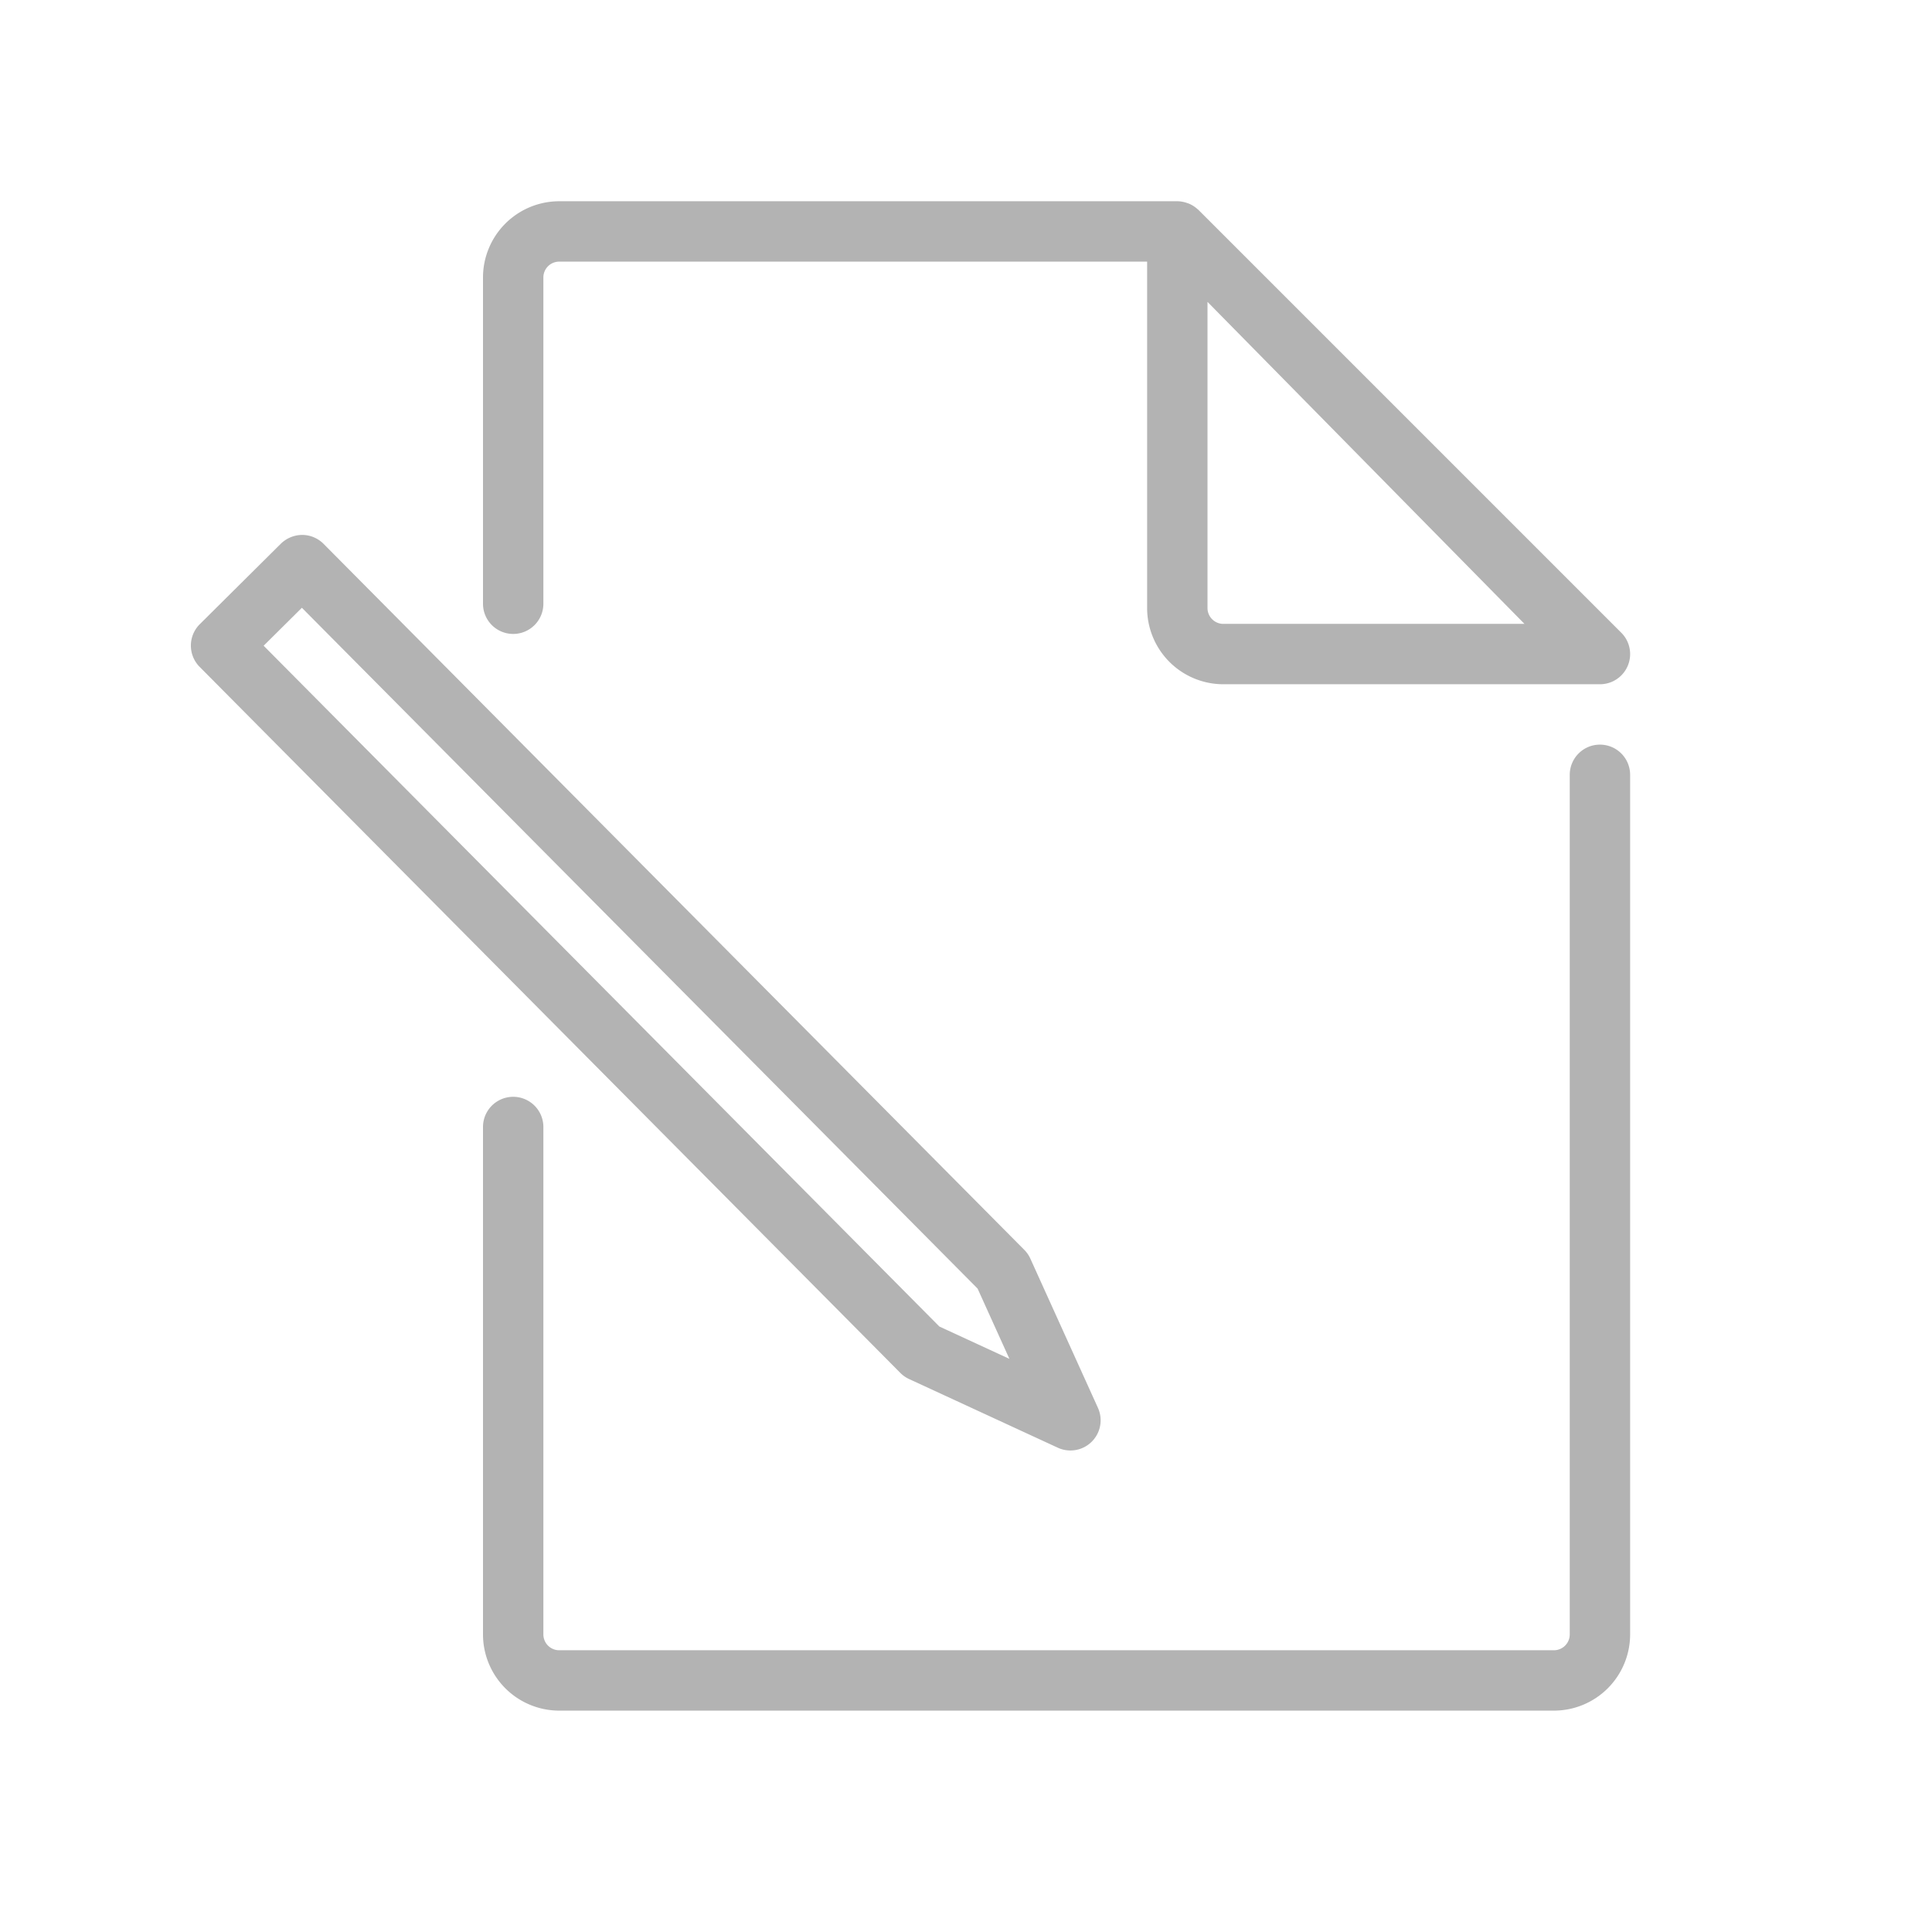 <svg id="ImportedIcons" xmlns="http://www.w3.org/2000/svg" width="96" height="96" viewBox="0 0 96 96">
  <defs>
    <style>
      .cls-1 {
        fill: #b3b3b3;
      }
    </style>
  </defs>
  <path class="cls-1" d="M45.173,68.524l7.382,3.409a1.5,1.5,0,0,0,2-1.98L51.2,62.546a1.5,1.5,0,0,0-.3-.438L16.077,27.023a1.5,1.5,0,0,0-1.059-.443,1.538,1.538,0,0,0-1.062.435l-4.028,4a1.5,1.5,0,0,0-.008,2.121L44.737,68.219A1.5,1.5,0,0,0,45.173,68.524ZM15,30.2,48.576,64.029l1.581,3.492-3.48-1.607L13.1,32.086Z"/>
  <path class="cls-1" d="M25.5,31.5A1.5,1.5,0,0,0,27,30V13.786A.787.787,0,0,1,27.786,13H57V30.214A3.79,3.79,0,0,0,60.786,34H79.5a1.5,1.5,0,0,0,1.035-2.586l-21-21c-.006-.006-.014-.007-.021-.013a1.5,1.5,0,0,0-.468-.295c-.016-.006-.033-.01-.05-.015A1.487,1.487,0,0,0,58.5,10H27.786A3.79,3.79,0,0,0,24,13.786V30A1.5,1.5,0,0,0,25.5,31.5ZM60,30.214V15L75.75,31H60.786A.787.787,0,0,1,60,30.214Z"/>
  <path class="cls-1" d="M79.5,37A1.5,1.5,0,0,0,78,38.5V81.214a.787.787,0,0,1-.786.786H27.786A.787.787,0,0,1,27,81.214V56a1.5,1.5,0,0,0-3,0V81.214A3.79,3.79,0,0,0,27.786,85H77.214A3.79,3.79,0,0,0,81,81.214V38.5A1.5,1.5,0,0,0,79.5,37Z"/>
</svg>
